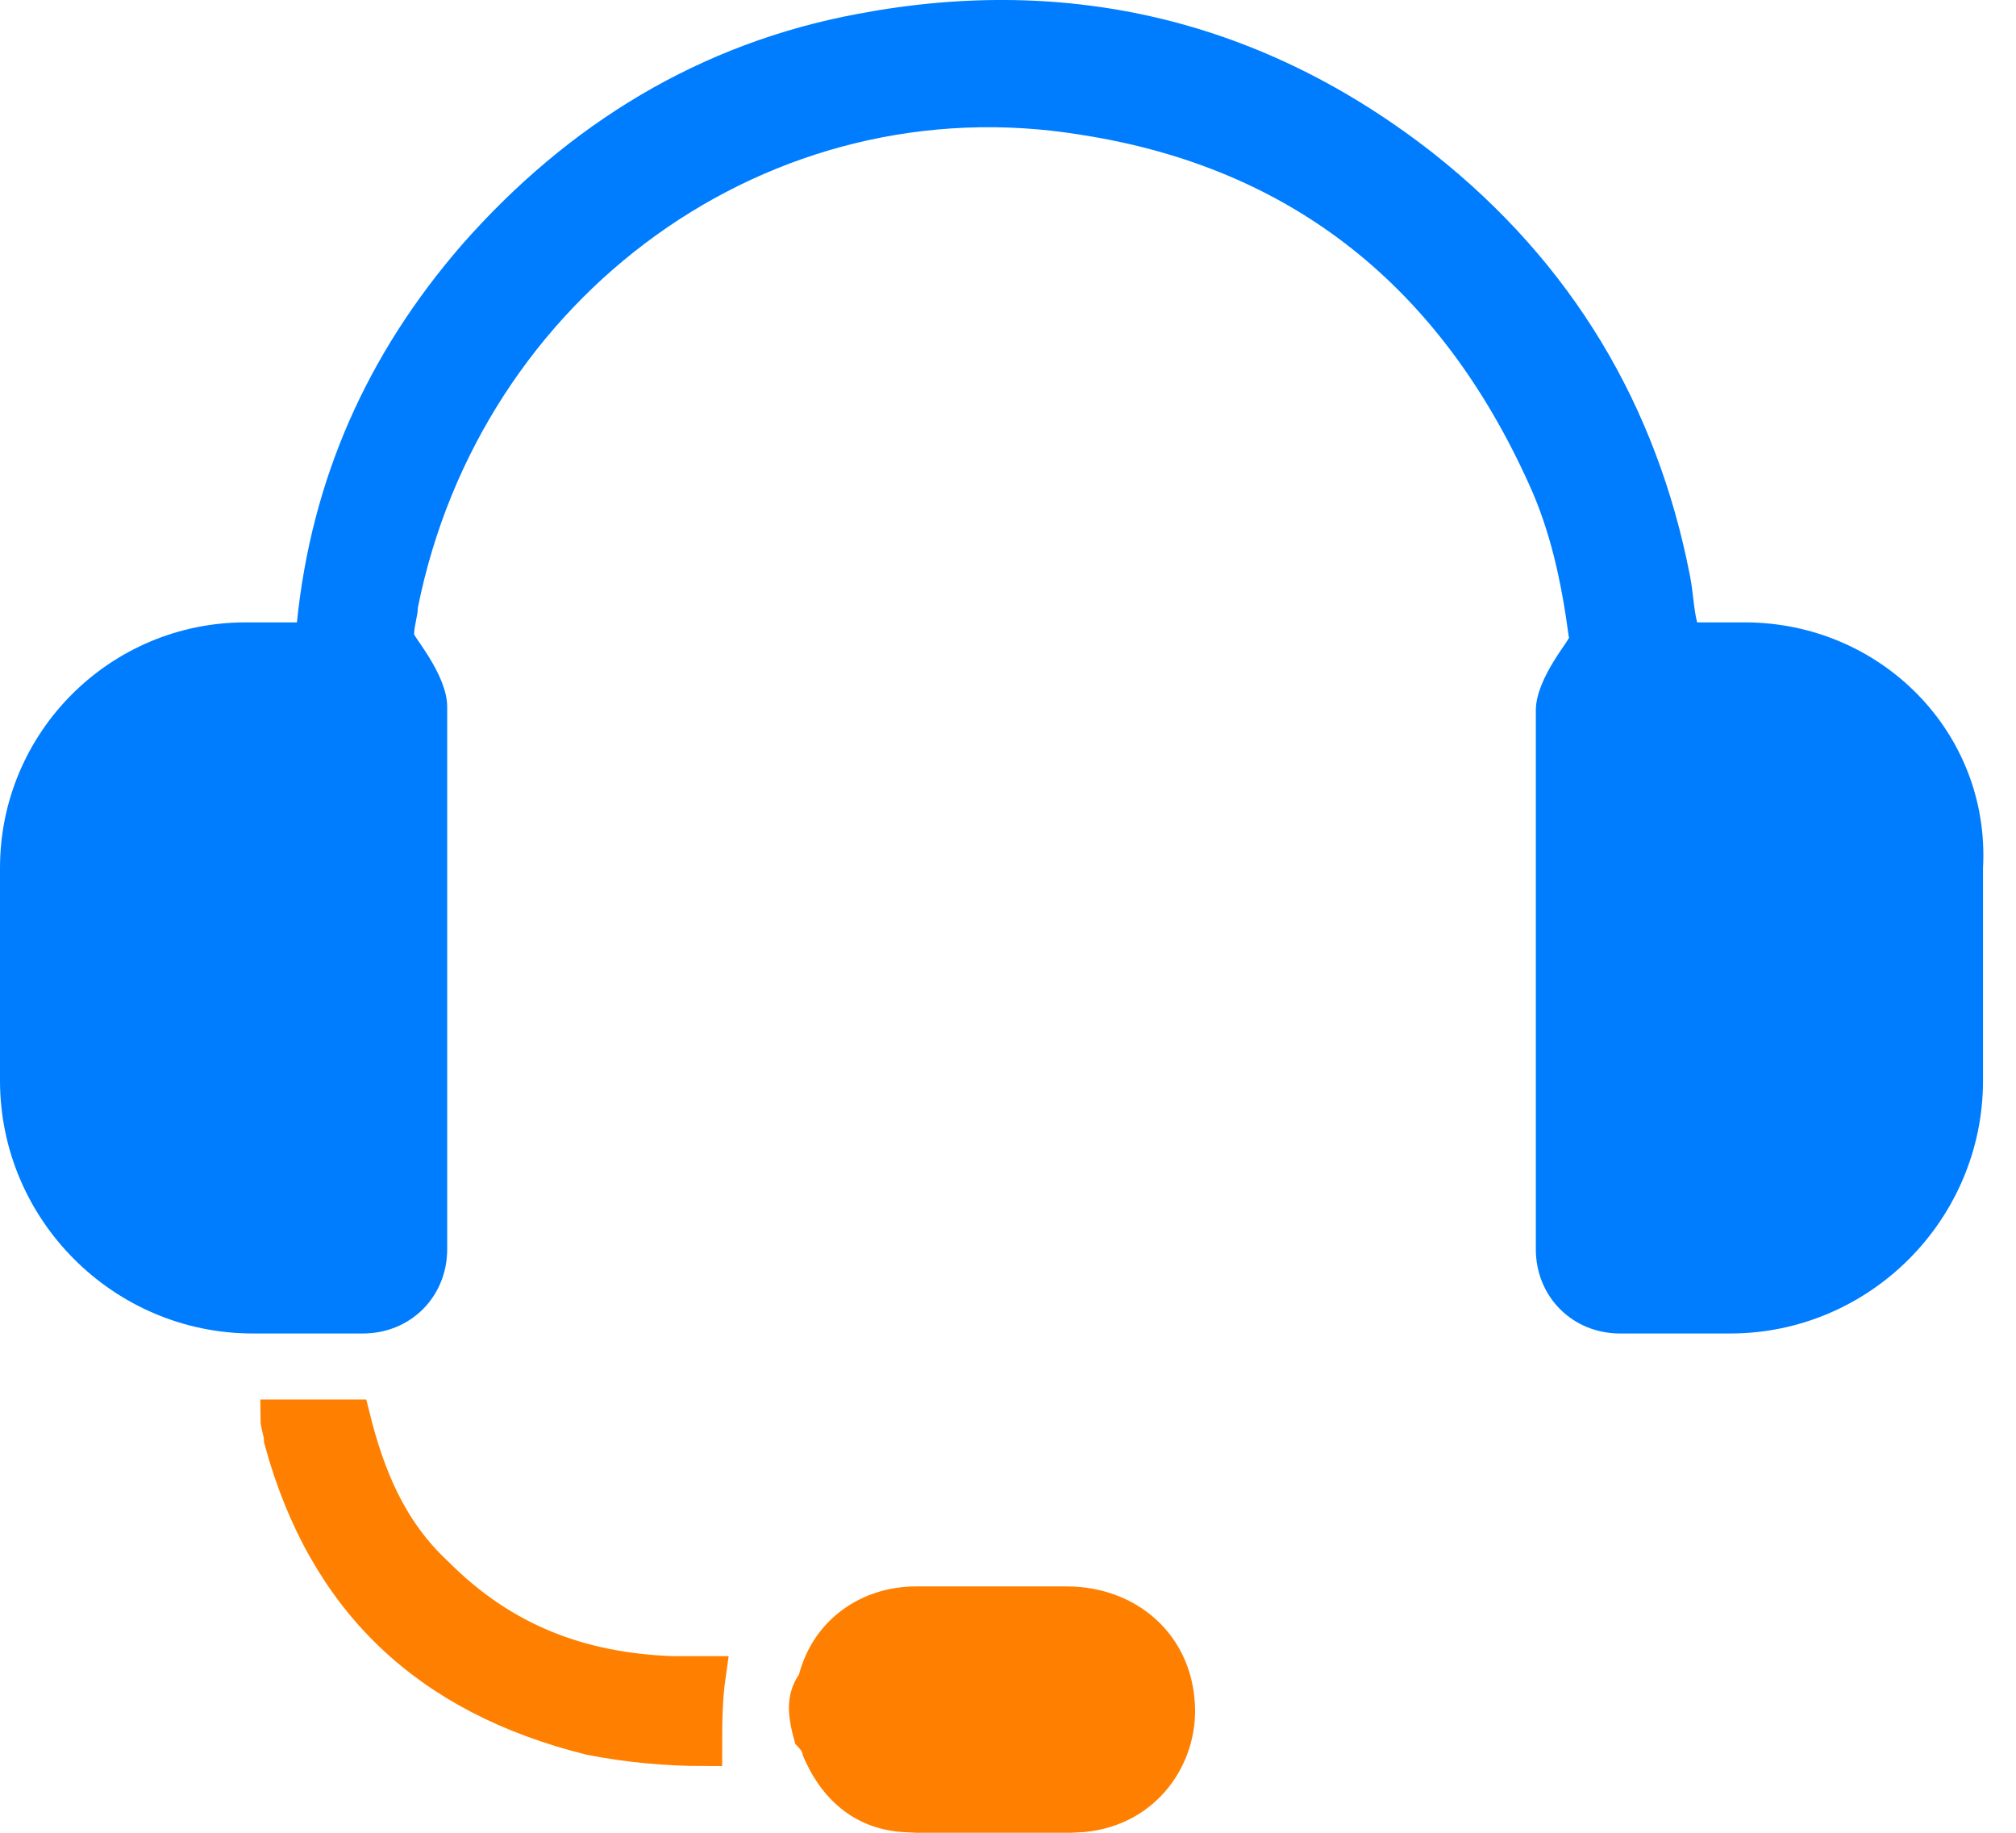 <?xml version="1.0" encoding="UTF-8"?> <svg xmlns="http://www.w3.org/2000/svg" width="55" height="50" viewBox="0 0 55 50" fill="none"><path d="M47.6 16.979H46.3C46.2 16.579 46.2 16.179 46.1 15.679C45.2 11.079 42.9 7.179 39.1 4.179C34.5 0.579 29.2 -0.721 23.4 0.379C19.1 1.179 15.5 3.379 12.6 6.679C10 9.679 8.5 13.079 8.1 16.979H6.7C3 16.979 0 19.979 0 23.679V29.479C0 33.279 3.1 36.379 6.9 36.379H9.9C11.2 36.379 12.2 35.379 12.2 34.079V19.279C12.2 18.379 11.2 17.279 11.3 17.279C11.3 17.079 11.4 16.779 11.4 16.579C13.1 8.079 21 2.279 29.5 3.679C35.3 4.579 39.3 7.879 41.7 13.179C42.3 14.479 42.6 15.879 42.8 17.379C42.9 17.379 41.9 18.479 41.9 19.379V34.079C41.9 35.379 42.9 36.379 44.2 36.379H47.2C51 36.379 54.1 33.279 54.1 29.479V23.679C54.3 19.979 51.3 16.979 47.6 16.979Z" fill="#007DFF"></path><path d="M19.302 45.68C19.002 45.68 18.602 45.68 18.302 45.68C15.802 45.58 13.702 44.78 11.902 42.98C10.602 41.78 10.002 40.28 9.602 38.68H7.602C7.602 38.88 7.702 39.08 7.702 39.28C8.902 43.68 11.702 46.28 16.102 47.38C17.102 47.58 18.202 47.68 19.202 47.68C19.202 47.08 19.202 46.38 19.302 45.68Z" fill="#FF8000" stroke="#FF8000"></path><path d="M21.798 45.679C22.198 44.179 23.498 43.279 24.998 43.279C26.398 43.279 27.698 43.279 29.098 43.279C30.998 43.279 32.498 44.579 32.598 46.479C32.698 48.079 31.598 49.779 29.598 49.979C27.998 50.079 26.298 50.079 24.598 49.979C23.298 49.879 22.398 49.079 21.898 47.879C21.898 47.779 21.798 47.679 21.698 47.579C21.498 46.879 21.398 46.279 21.798 45.679Z" fill="#FF8000"></path></svg> 